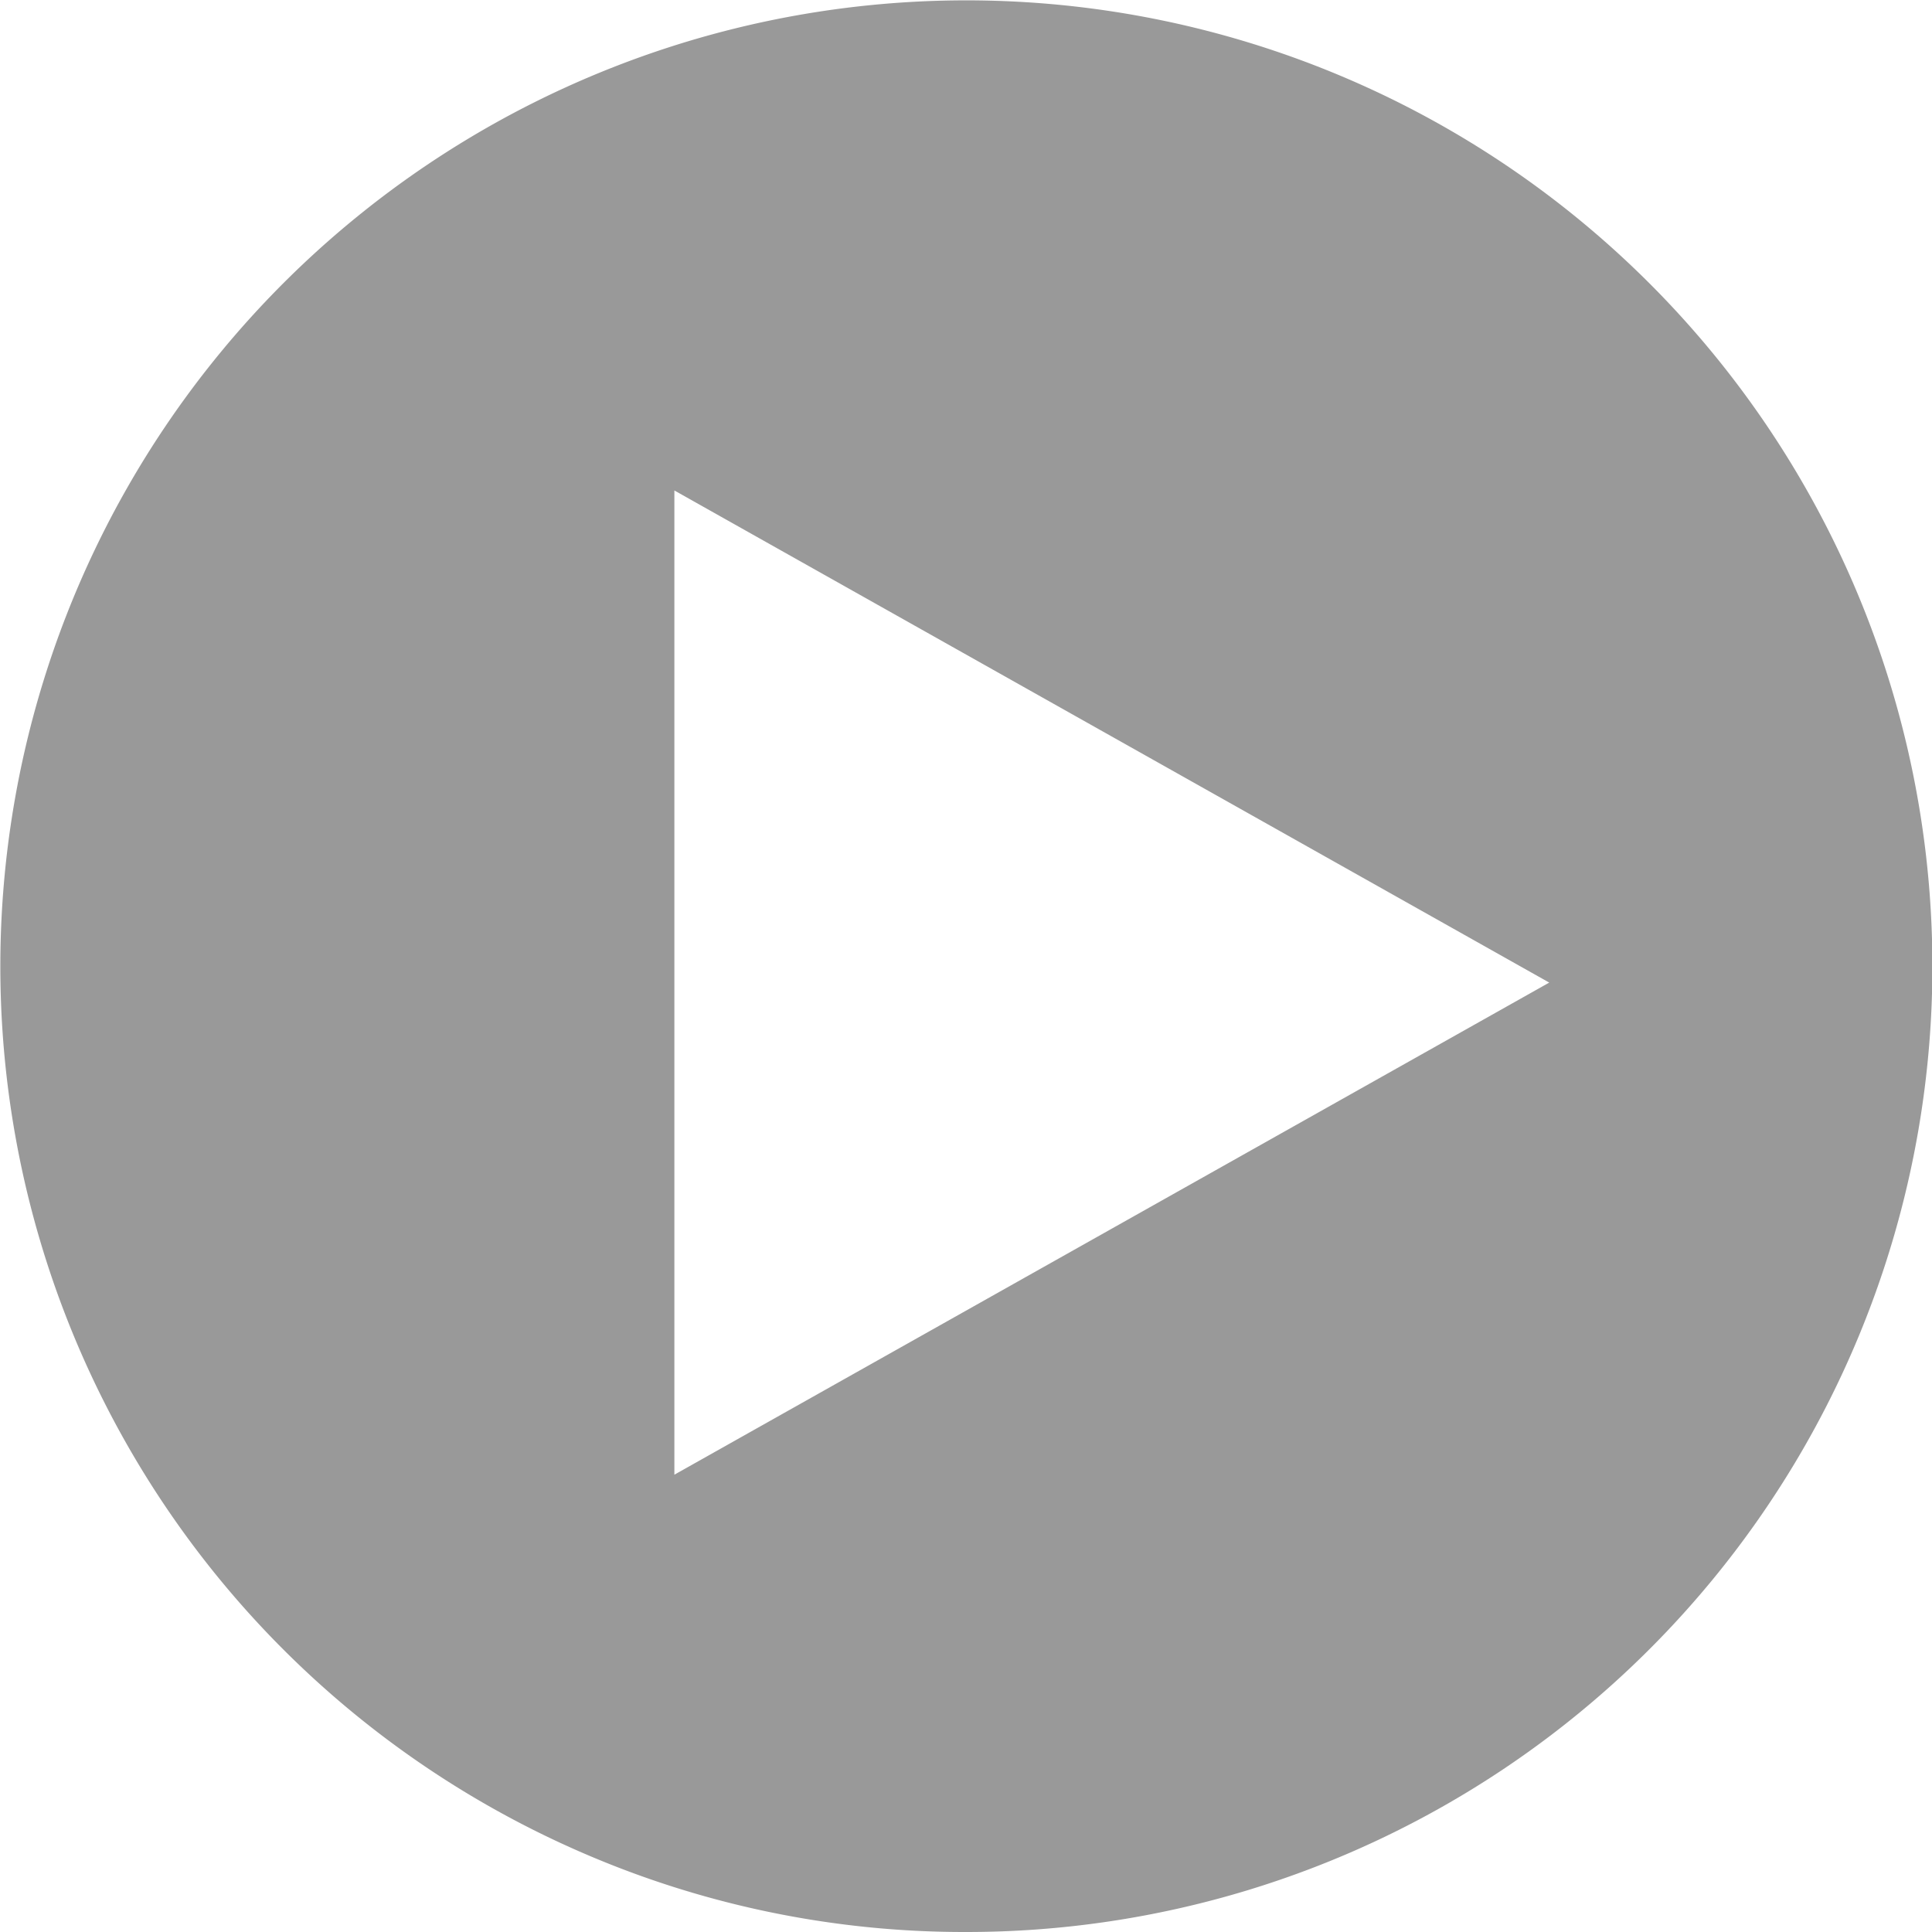 <svg xmlns="http://www.w3.org/2000/svg" width="53" height="53" viewBox="0 0 53 53">
  <path id="Sustracción_11" data-name="Sustracción 11" d="M26.5,0A26.492,26.492,0,0,0,7.762,45.238,26.5,26.5,0,1,0,36.815,2.084,26.3,26.3,0,0,0,26.5,0Zm8,39.545-24-13.5,24-13.5v27Z" transform="translate(53 53) rotate(180)" fill="#999"/>
</svg>
